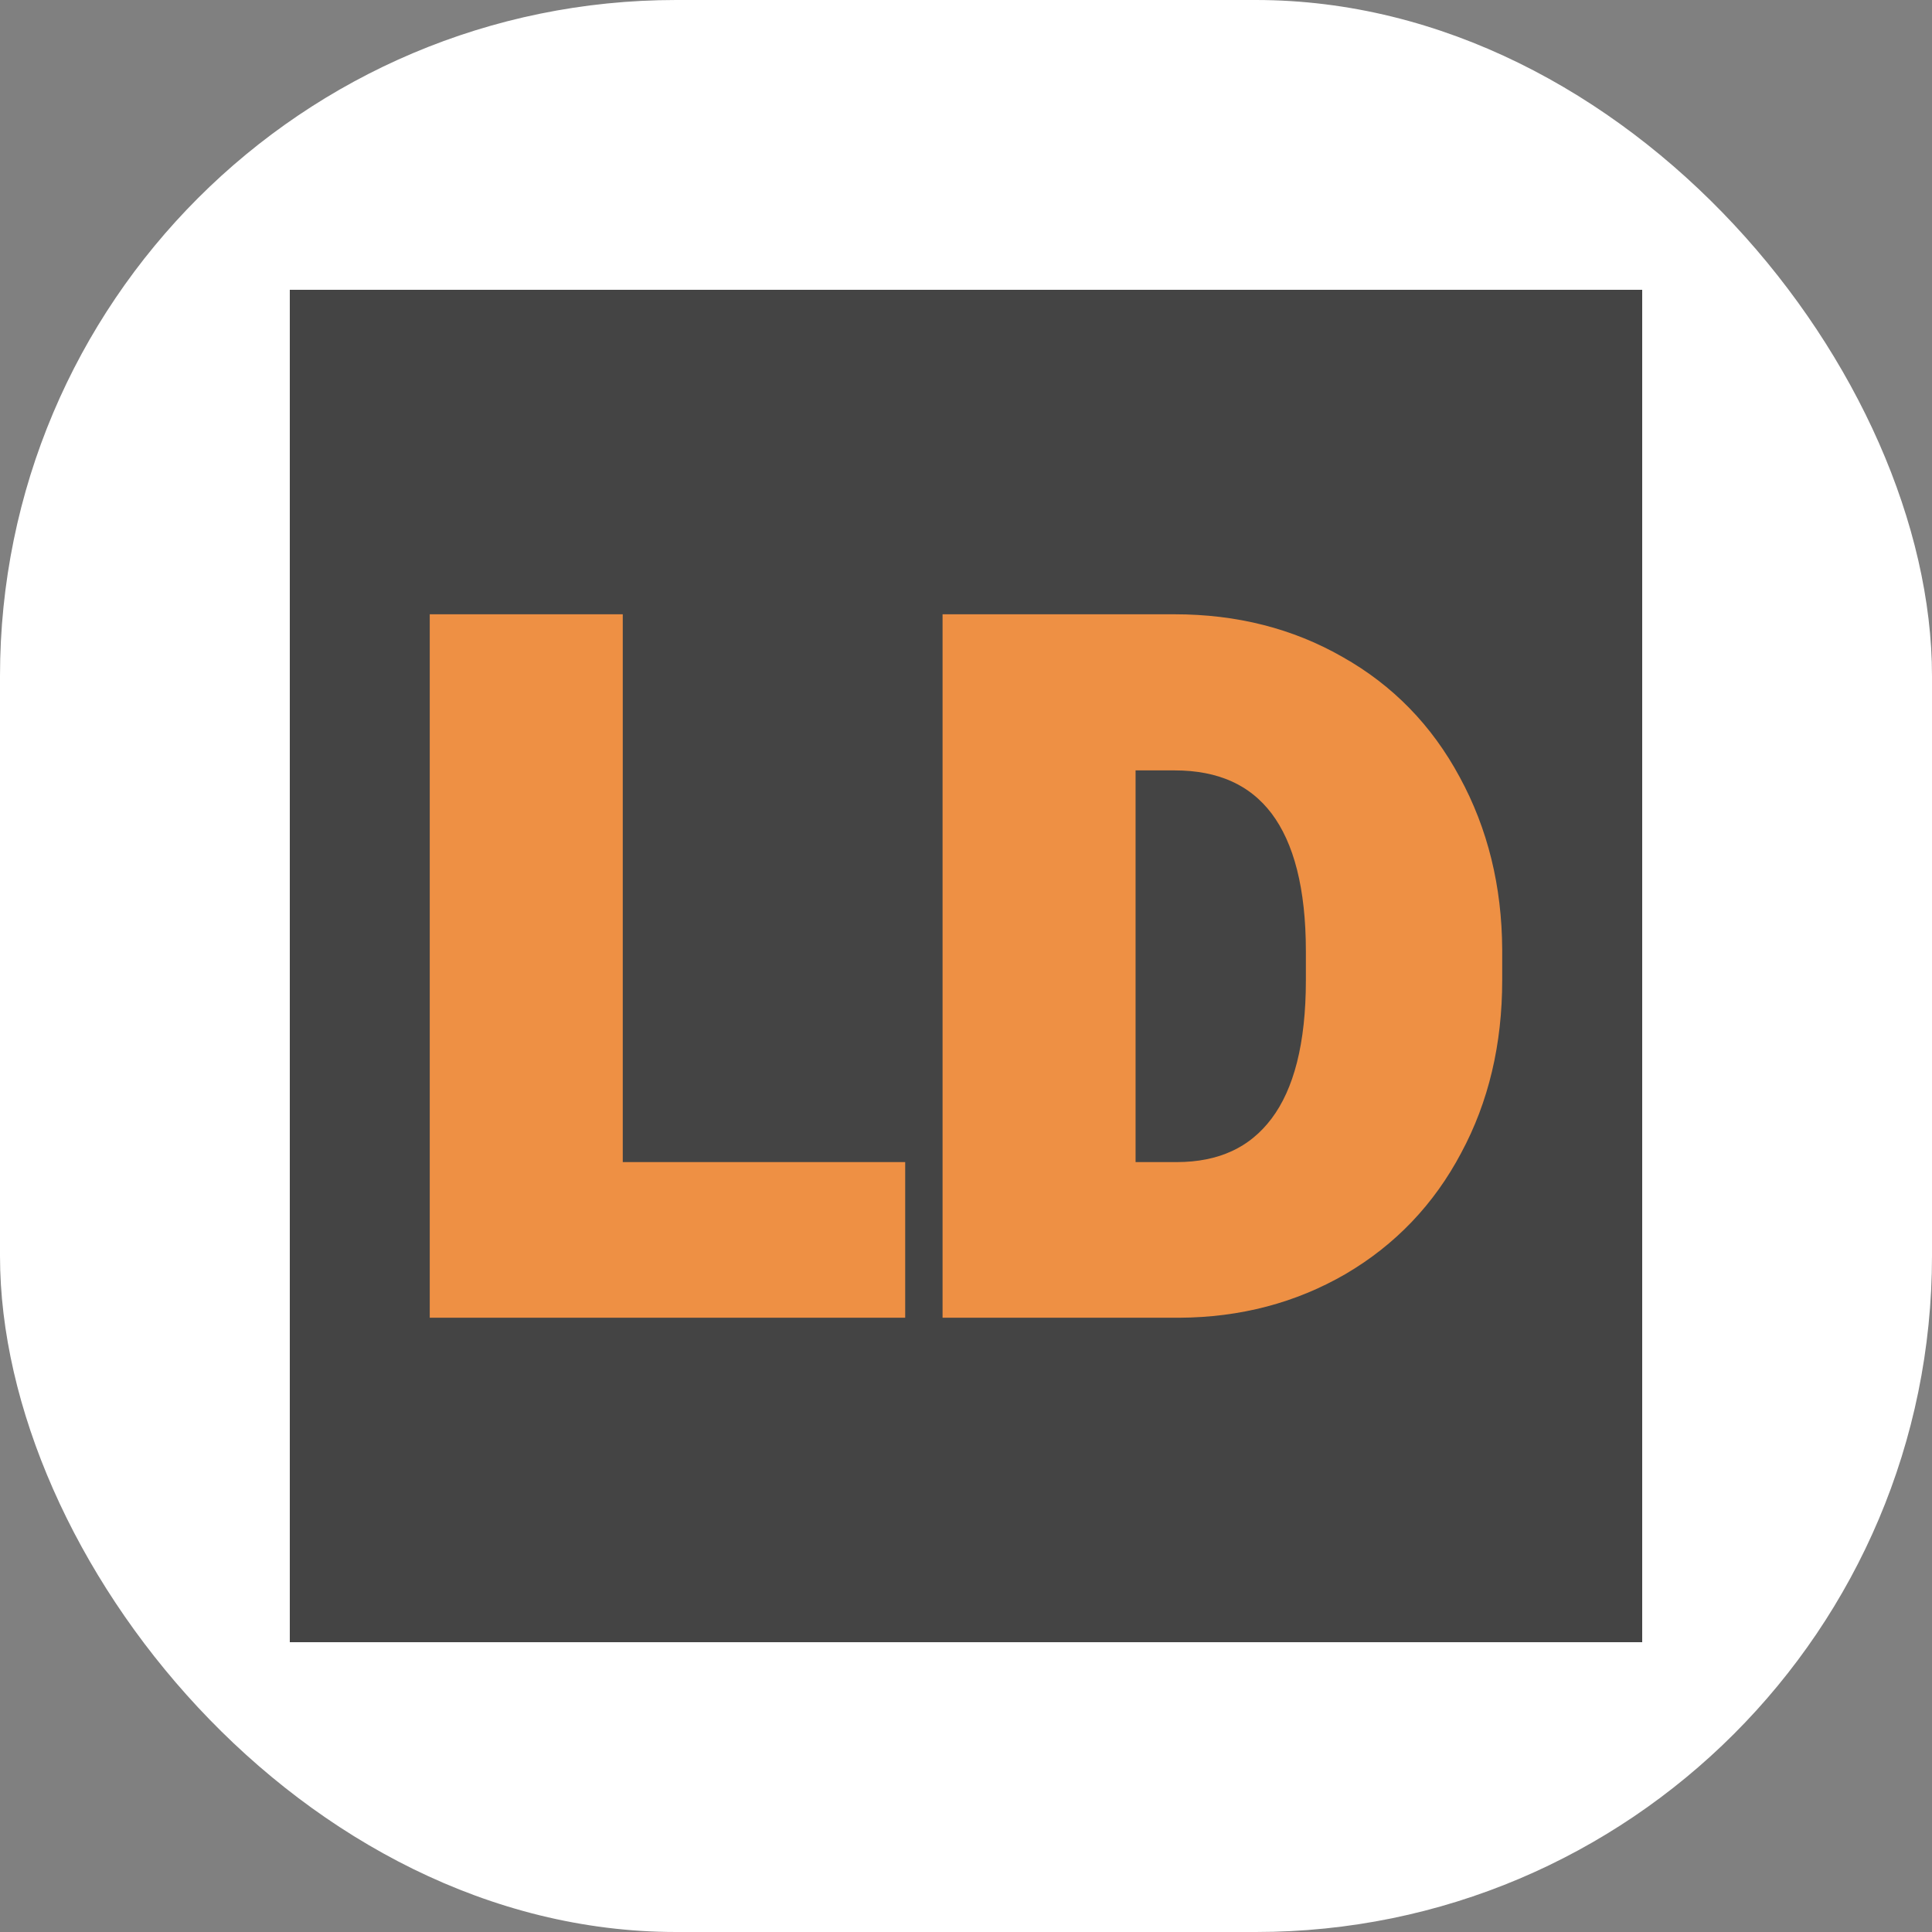 <svg xmlns="http://www.w3.org/2000/svg" version="1.1" xmlns:xlink="http://www.w3.org/1999/xlink" width="1000" height="1000"><rect width="100%" height="100%" fill="#808080" stroke="none"/><g clip-path="url(#SvgjsClipPath1003)"><rect width="1000" height="1000" fill="#ffffff"></rect><g transform="matrix(3.5,0,0,3.5,150,150)"><svg xmlns="http://www.w3.org/2000/svg" version="1.1" xmlns:xlink="http://www.w3.org/1999/xlink" width="200" height="200"><svg xmlns="http://www.w3.org/2000/svg" version="1.1" xmlns:xlink="http://www.w3.org/1999/xlink" viewBox="0 0 200 200"><rect width="200" height="200" fill="url('#gradient')"></rect><defs><linearGradient id="gradient" gradientTransform="rotate(205 0.5 0.5)"><stop offset="0%" stop-color="#444444"></stop><stop offset="100%" stop-color="#444444"></stop></linearGradient><clipPath id="SvgjsClipPath1003"><rect width="1000" height="1000" x="0" y="0" rx="350" ry="350"></rect></clipPath></defs><g><g fill="#ee9044" transform="matrix(6.996,0,0,6.996,15.485,149.743)" stroke="#ee9044" stroke-width="0.65"><path d="M4.50-14.22L4.50-2.64L10.47-2.64L10.47 0L1.07 0L1.07-14.22L4.50-14.22ZM16.59 0L11.91 0L11.91-14.22L16.49-14.22Q18.38-14.22 19.88-13.36Q21.39-12.51 22.23-10.95Q23.08-9.39 23.09-7.46L23.09-7.46L23.09-6.81Q23.09-4.85 22.26-3.31Q21.44-1.76 19.94-0.88Q18.44-0.01 16.59 0L16.59 0ZM16.49-11.57L15.34-11.57L15.34-2.64L16.53-2.64Q18.01-2.64 18.80-3.69Q19.59-4.74 19.59-6.81L19.59-6.81L19.59-7.42Q19.59-9.48 18.80-10.53Q18.01-11.57 16.49-11.57L16.49-11.57Z"></path></g></g></svg></svg></g></g></svg>